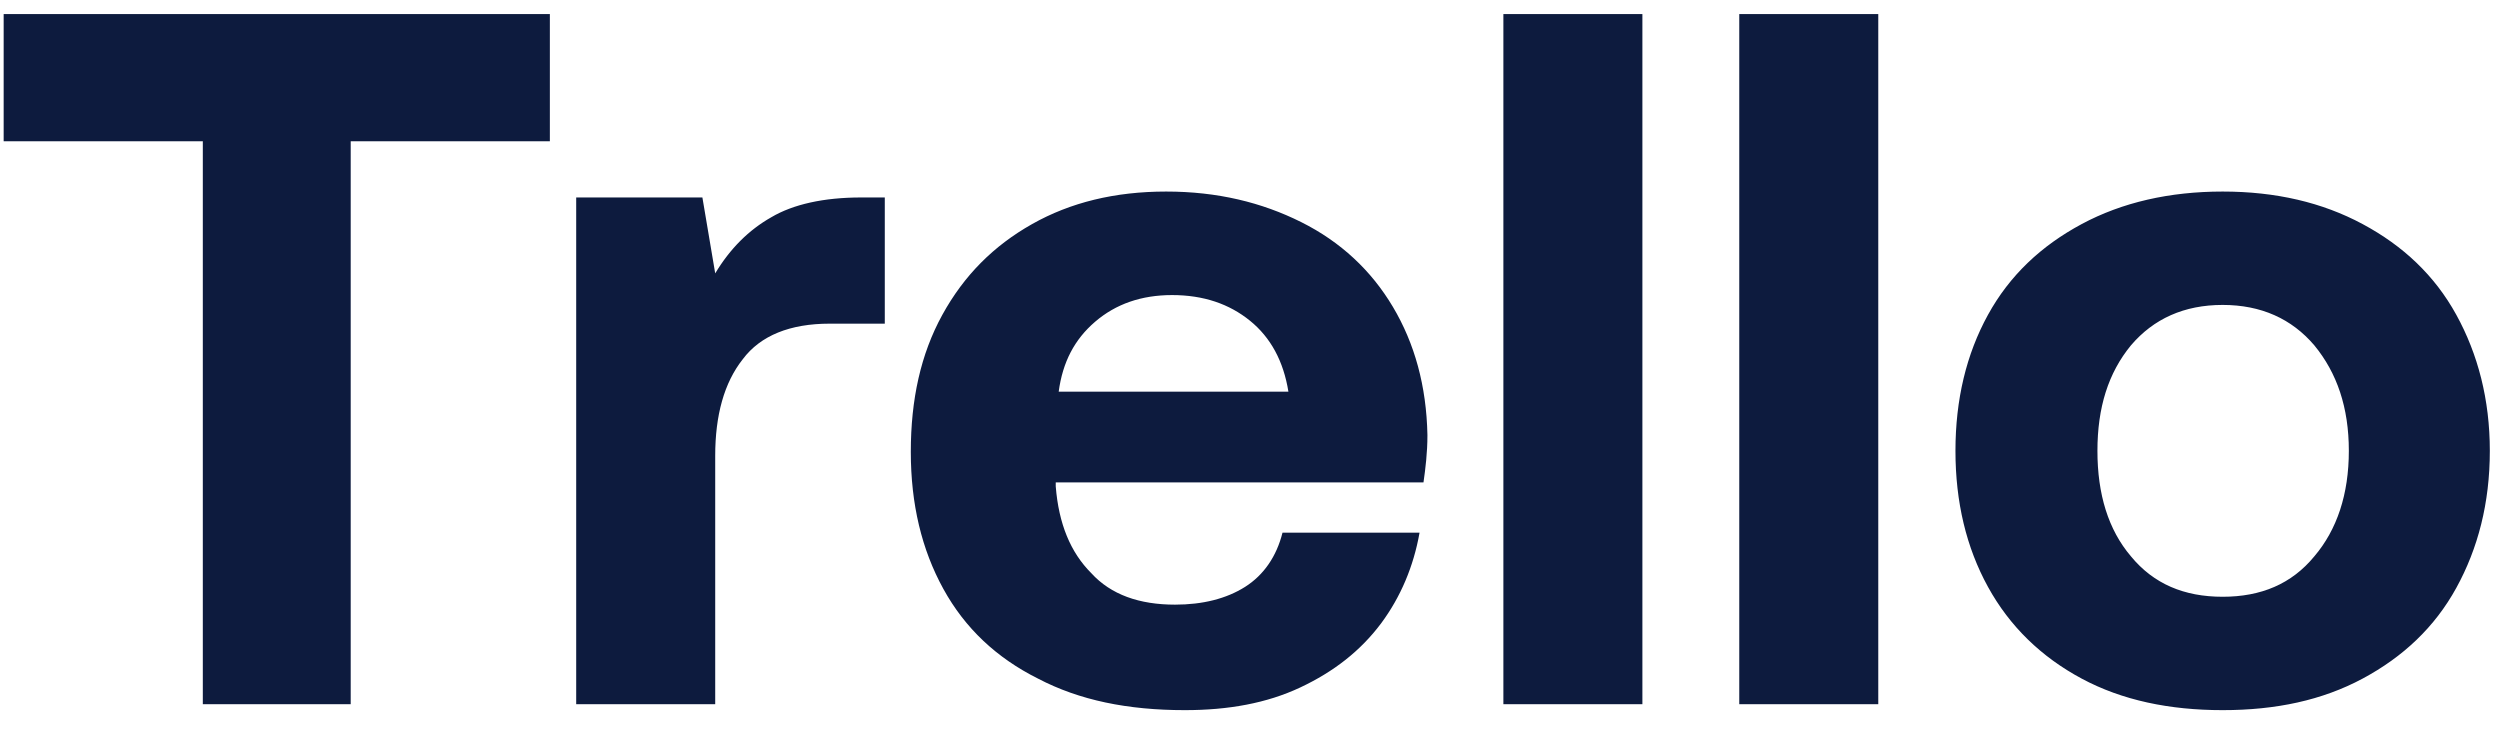 <svg xmlns="http://www.w3.org/2000/svg" width="71" height="21" viewBox="0 0 71 21" fill="none"><path d="M0.104 0.4V4.012H5.76V20H9.96V4.012H15.616V0.4H0.104ZM25.128 5.608H24.456C23.392 5.608 22.524 5.804 21.908 6.168C21.264 6.532 20.732 7.064 20.312 7.764L19.948 5.608H16.364V20H20.312V12.944C20.312 11.796 20.564 10.872 21.096 10.2C21.6 9.528 22.44 9.192 23.56 9.192H25.128V5.608ZM26.763 8.94C26.147 10.06 25.867 11.348 25.867 12.832C25.867 14.316 26.175 15.604 26.791 16.724C27.407 17.844 28.303 18.684 29.479 19.272C30.655 19.888 32.027 20.168 33.651 20.168C34.883 20.168 35.975 19.972 36.927 19.524C37.879 19.076 38.635 18.488 39.223 17.704C39.783 16.948 40.147 16.08 40.315 15.128H36.423C36.255 15.8 35.891 16.332 35.359 16.668C34.827 17.004 34.155 17.172 33.371 17.172C32.363 17.172 31.551 16.892 30.991 16.276C30.403 15.688 30.067 14.876 29.983 13.812V13.7H40.427C40.483 13.308 40.539 12.86 40.539 12.356C40.511 10.956 40.175 9.752 39.559 8.716C38.943 7.68 38.075 6.868 36.955 6.308C35.835 5.748 34.575 5.44 33.119 5.44C31.663 5.44 30.403 5.748 29.311 6.364C28.219 6.98 27.379 7.82 26.763 8.94ZM36.591 11.124H30.067C30.179 10.284 30.515 9.64 31.103 9.136C31.691 8.632 32.419 8.38 33.287 8.38C34.183 8.38 34.911 8.632 35.499 9.108C36.087 9.584 36.451 10.256 36.591 11.124ZM42.696 0.4V20H46.644V0.4H42.696ZM49.395 0.4V20H53.343V0.4H49.395ZM59.119 19.272C60.267 19.888 61.611 20.168 63.123 20.168C64.635 20.168 65.951 19.888 67.099 19.272C68.247 18.656 69.143 17.816 69.759 16.696C70.375 15.576 70.711 14.288 70.711 12.804C70.711 11.348 70.375 10.06 69.759 8.94C69.143 7.82 68.247 6.98 67.099 6.364C65.951 5.748 64.635 5.44 63.123 5.44C61.611 5.44 60.267 5.748 59.119 6.364C57.971 6.98 57.075 7.82 56.459 8.94C55.843 10.06 55.535 11.348 55.535 12.804C55.535 14.26 55.843 15.548 56.459 16.668C57.075 17.788 57.971 18.656 59.119 19.272ZM65.727 15.8C65.083 16.584 64.215 16.948 63.123 16.948C62.031 16.948 61.163 16.584 60.519 15.8C59.875 15.044 59.567 14.036 59.567 12.804C59.567 11.572 59.875 10.592 60.519 9.808C61.163 9.052 62.031 8.66 63.123 8.66C64.215 8.66 65.083 9.052 65.727 9.808C66.371 10.592 66.707 11.572 66.707 12.804C66.707 14.036 66.371 15.044 65.727 15.8Z" fill="#0D1B3E"></path></svg>